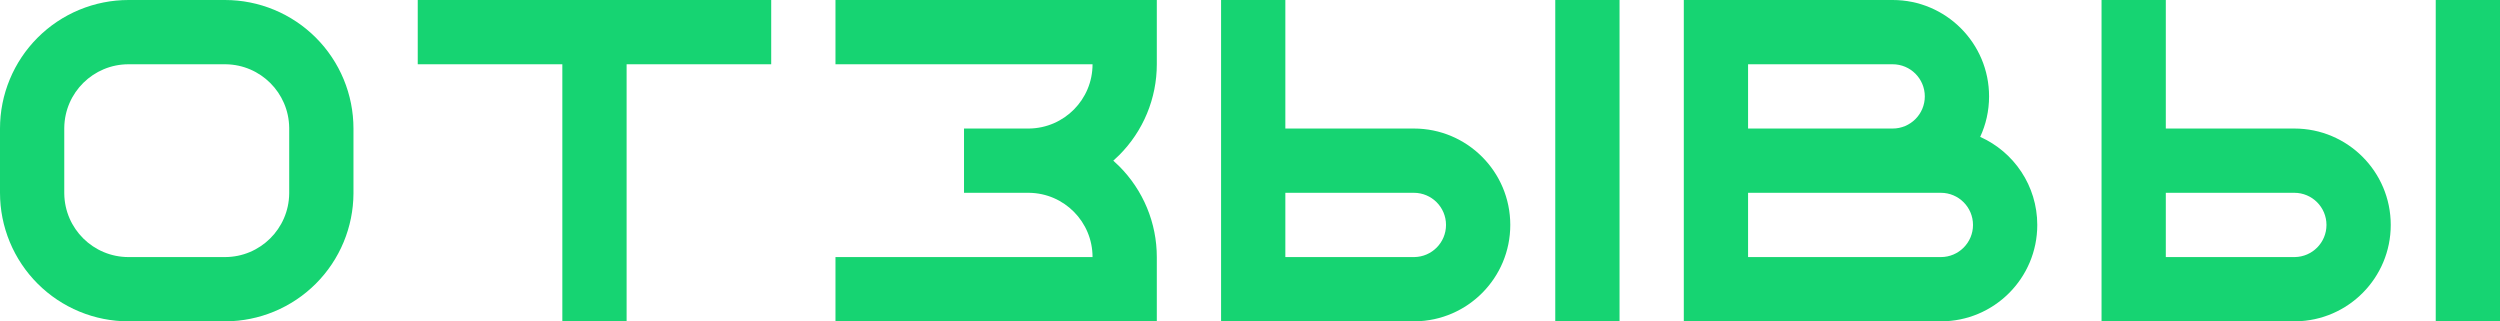 <?xml version="1.0" encoding="UTF-8"?> <svg xmlns="http://www.w3.org/2000/svg" width="3890" height="500" viewBox="0 0 3890 500" fill="none"><path d="M1200 100H975V500H875V100H650V0H1200V100Z" fill="#16D472"></path><path fill-rule="evenodd" clip-rule="evenodd" d="M2000 200H2200C2282.84 200 2350 267.157 2350 350C2350 432.196 2283.89 498.949 2201.94 499.987L2200 500H1900V0H2000V200ZM2000 300V400H2200L2200.65 399.996C2227.96 399.65 2250 377.398 2250 350C2250 322.386 2227.61 300 2200 300H2000Z" fill="#16D472"></path><path d="M2520 500H2420V0H2520V500Z" fill="#16D472"></path><path fill-rule="evenodd" clip-rule="evenodd" d="M3370 200H3570C3652.84 200 3720 267.157 3720 350C3720 432.196 3653.89 498.949 3571.94 499.987L3570 500H3270V0H3370V200ZM3370 300V400H3570L3570.65 399.996C3597.96 399.65 3620 377.398 3620 350C3620 322.386 3597.61 300 3570 300H3370Z" fill="#16D472"></path><path d="M3890 500H3790V0H3890V500Z" fill="#16D472"></path><path fill-rule="evenodd" clip-rule="evenodd" d="M2945 0C3027.84 0 3095 67.157 3095 150C3095 172.501 3090.04 193.844 3081.17 212.999C3133.52 236.408 3170 288.943 3170 350C3170 432.843 3102.84 500 3020 500H2620V0H2945ZM2720 300V400H3020C3047.61 400 3070 377.614 3070 350C3070 322.386 3047.61 300 3020 300H2720ZM2720 200H2945C2972.61 200 2995 177.614 2995 150C2995 122.386 2972.61 100 2945 100H2720V200Z" fill="#16D472"></path><path fill-rule="evenodd" clip-rule="evenodd" d="M550 300L549.996 301.231C549.837 327.077 544.67 352.651 534.776 376.537C524.725 400.802 509.993 422.849 491.421 441.421C472.849 459.993 450.802 474.725 426.537 484.776C402.651 494.67 377.076 499.837 351.23 499.996L350 500H200C173.736 500 147.728 494.827 123.463 484.776C99.198 474.725 77.151 459.993 58.579 441.421C40.007 422.849 25.275 400.802 15.224 376.537C5.173 352.272 0 326.264 0 300V200C2.2961e-06 173.736 5.173 147.728 15.224 123.463C25.275 99.198 40.007 77.151 58.579 58.579C77.151 40.007 99.198 25.275 123.463 15.224C147.728 5.173 173.736 -8.56136e-07 200 0H350C376.264 1.44032e-06 402.272 5.173 426.537 15.224C450.802 25.275 472.849 40.007 491.421 58.579C509.993 77.151 524.725 99.198 534.776 123.463C544.827 147.728 550 173.736 550 200V300ZM449.992 198.707C449.305 144.501 405.489 100.689 351.282 100.008L350 100H200C145.203 100 100.7 144.074 100.008 198.707L100 200V300L100.008 301.293C100.7 355.926 145.203 400 200 400H350C404.797 400 449.3 355.926 449.992 301.293L450 300V200L449.992 198.707Z" fill="#16D472"></path><path d="M1700 100H1300V0H1800V100C1800 126.264 1794.83 152.272 1784.78 176.537C1774.73 200.802 1759.99 222.849 1741.42 241.421C1738.46 244.379 1735.41 247.24 1732.29 250C1735.41 252.76 1738.46 255.621 1741.42 258.579C1759.99 277.151 1774.73 299.198 1784.78 323.463C1794.83 347.728 1800 373.736 1800 400V500H1300V400H1700C1700 345.203 1655.93 300.7 1601.29 300.008L1600 300H1500V200H1600L1601.29 199.992C1655.93 199.3 1700 154.797 1700 100Z" fill="#16D472"></path></svg> 